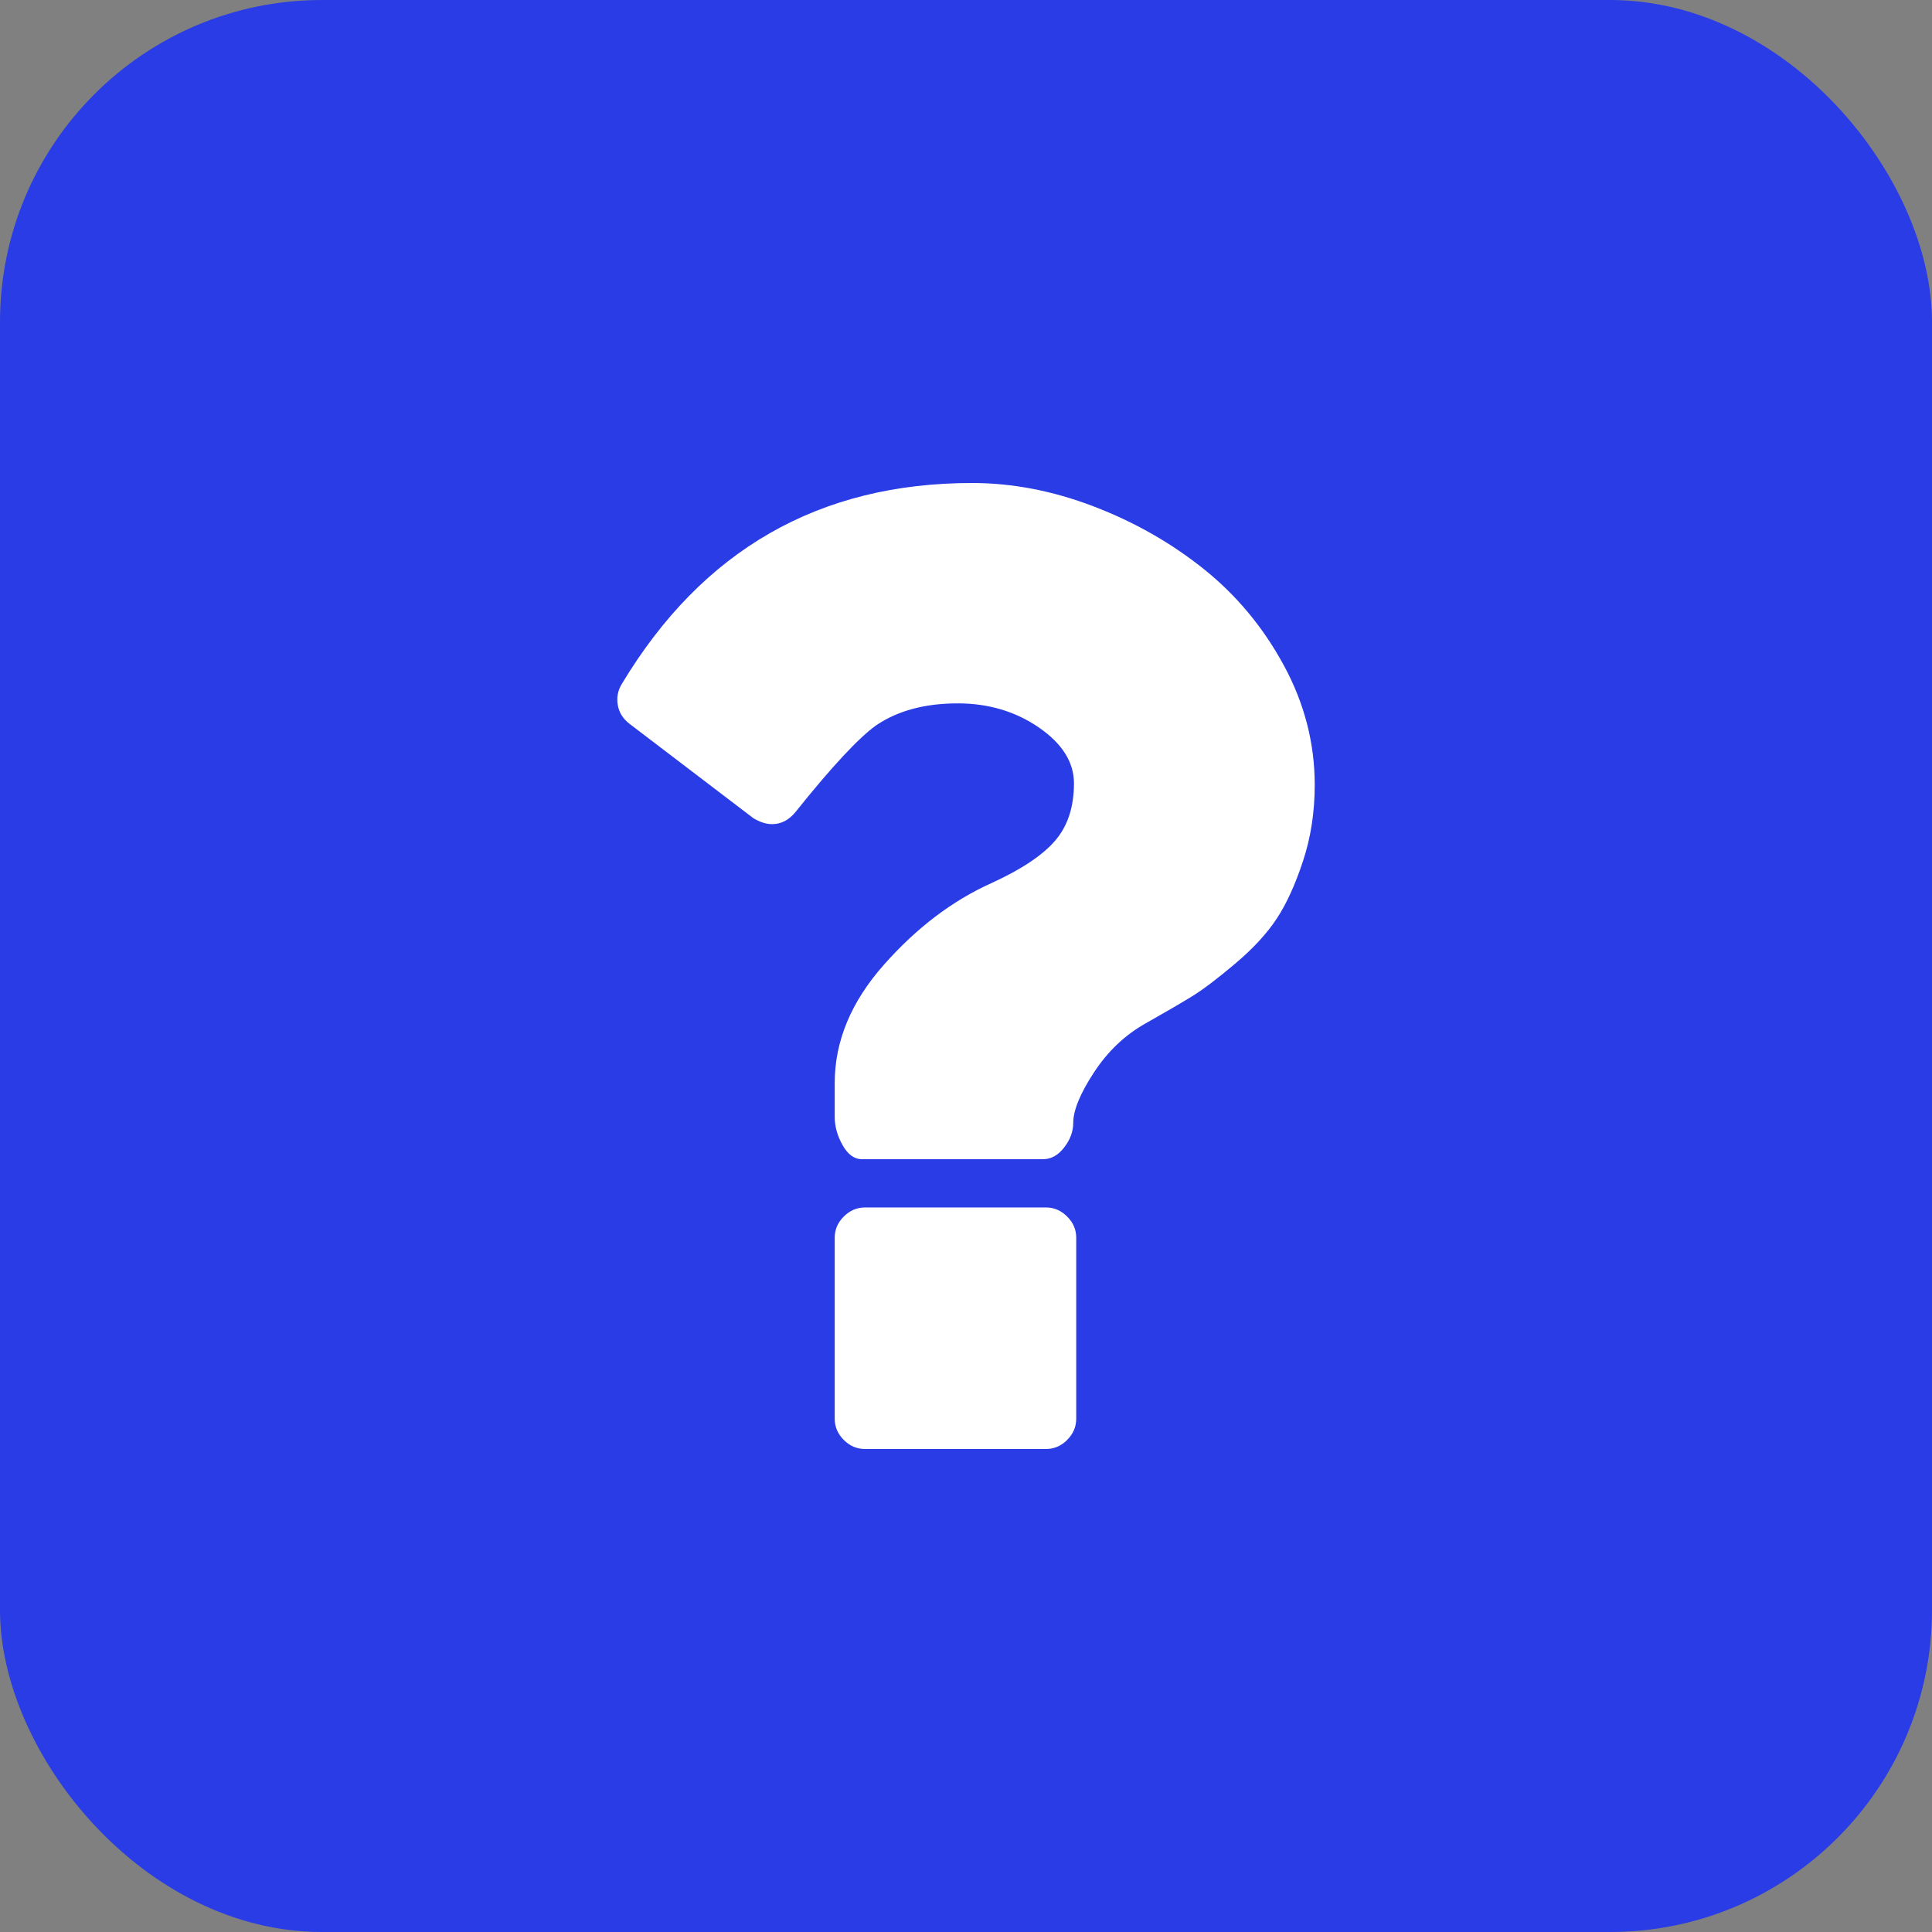 <svg width="60" height="60" viewBox="0 0 60 60" fill="none" xmlns="http://www.w3.org/2000/svg">
<rect x="0" y="0" width="60" height="60" fill="#808080" stroke="none"/>
<rect width="60" height="60" rx="10" fill="#293CE5"/>
<path d="M32.485 37.499H26.86C26.61 37.499 26.392 37.594 26.204 37.781C26.017 37.968 25.923 38.187 25.923 38.437V44.062C25.923 44.312 26.017 44.531 26.204 44.719C26.392 44.906 26.61 45 26.86 45H32.485C32.735 45 32.955 44.906 33.141 44.719C33.329 44.531 33.423 44.312 33.423 44.062V38.437C33.423 38.187 33.33 37.968 33.141 37.781C32.955 37.593 32.735 37.499 32.485 37.499Z" fill="white"/>
<path d="M39.869 20.66C39.228 19.48 38.4 18.484 37.384 17.672C36.369 16.859 35.228 16.21 33.962 15.726C32.697 15.242 31.439 15 30.189 15C25.439 15 21.814 17.078 19.314 21.235C19.189 21.438 19.146 21.656 19.185 21.891C19.224 22.125 19.345 22.32 19.548 22.477L23.392 25.406C23.595 25.531 23.791 25.594 23.978 25.594C24.259 25.594 24.502 25.468 24.705 25.218C25.83 23.812 26.666 22.914 27.213 22.523C27.885 22.07 28.728 21.844 29.744 21.844C30.697 21.844 31.537 22.094 32.263 22.593C32.99 23.094 33.353 23.672 33.353 24.328C33.353 25.062 33.158 25.656 32.767 26.109C32.377 26.562 31.72 27 30.798 27.422C29.58 27.968 28.462 28.816 27.447 29.965C26.431 31.113 25.923 32.336 25.923 33.633V34.687C25.923 34.984 26.005 35.277 26.169 35.566C26.333 35.856 26.532 36 26.767 36H32.392C32.642 36 32.861 35.879 33.048 35.636C33.235 35.395 33.33 35.141 33.33 34.876C33.33 34.485 33.544 33.961 33.974 33.305C34.404 32.649 34.938 32.141 35.58 31.781C36.189 31.437 36.665 31.16 37.009 30.949C37.353 30.738 37.802 30.398 38.357 29.93C38.912 29.461 39.342 28.996 39.646 28.535C39.951 28.074 40.224 27.476 40.466 26.742C40.709 26.007 40.83 25.218 40.83 24.375C40.83 23.078 40.509 21.839 39.869 20.66Z" fill="white"/>
</svg>
